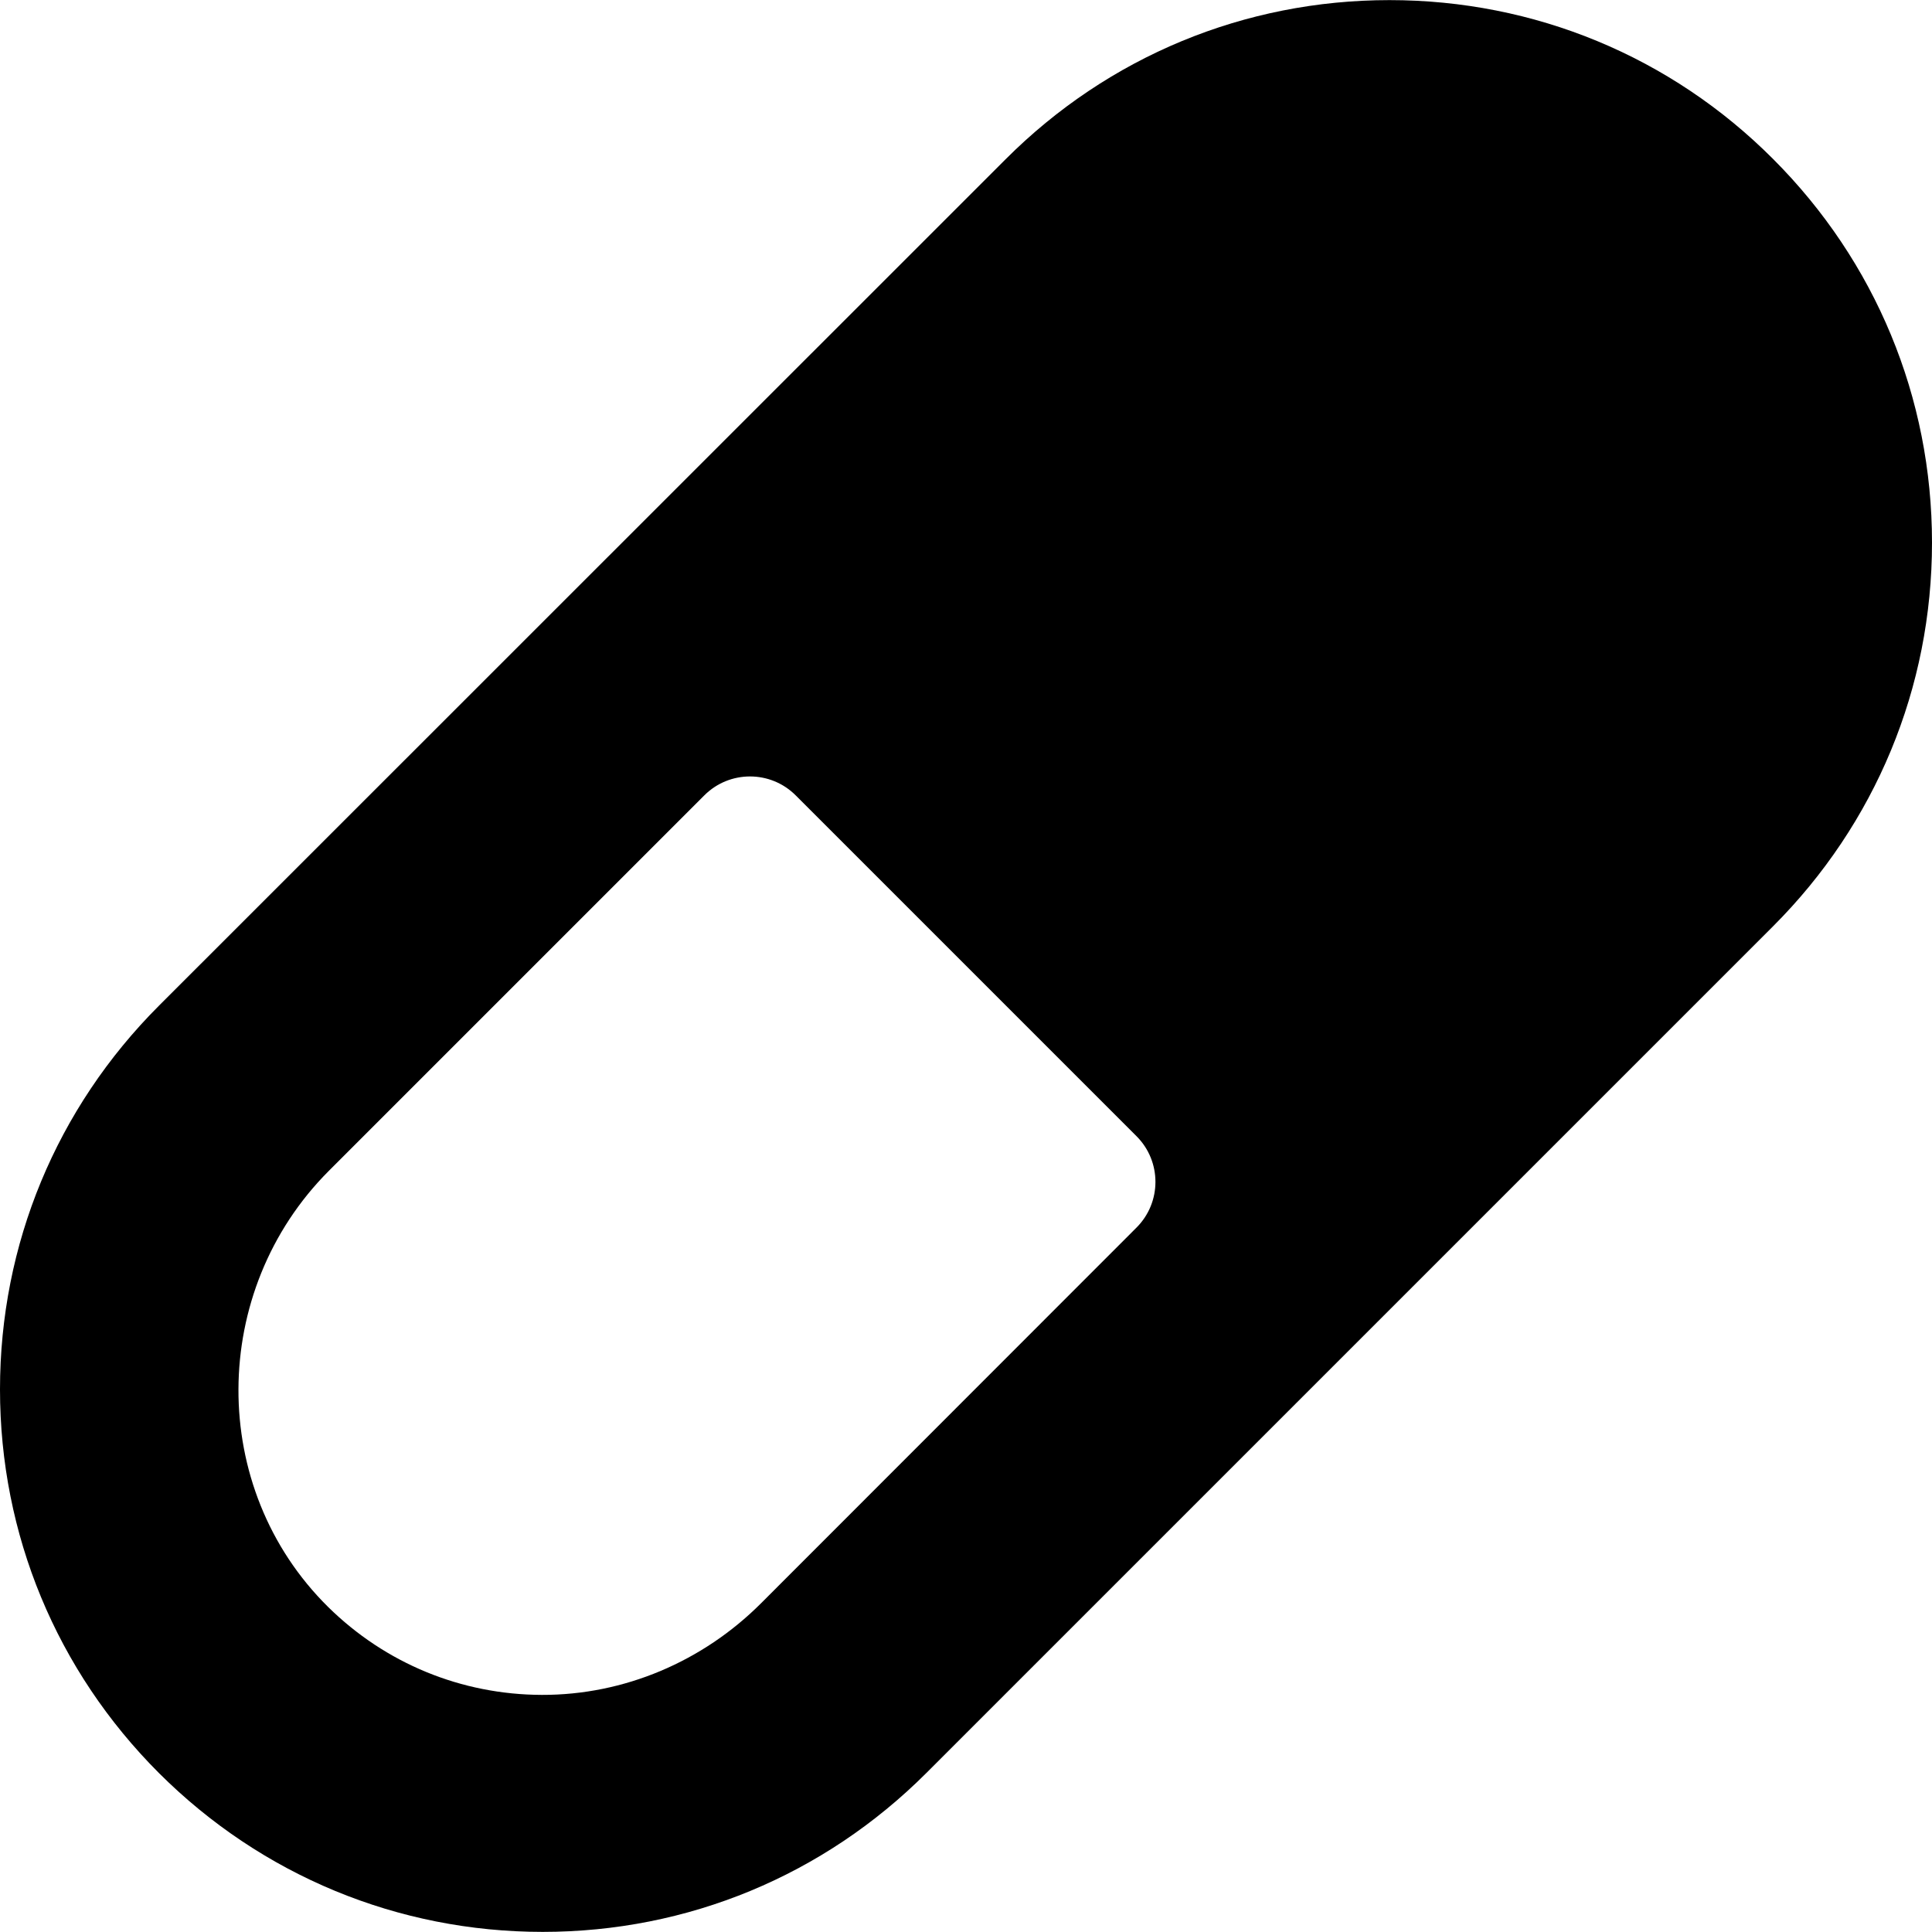 <?xml version="1.0" encoding="iso-8859-1"?>
<!-- Uploaded to: SVG Repo, www.svgrepo.com, Generator: SVG Repo Mixer Tools -->
<!DOCTYPE svg PUBLIC "-//W3C//DTD SVG 1.1//EN" "http://www.w3.org/Graphics/SVG/1.1/DTD/svg11.dtd">
<svg fill="#000000" version="1.1" id="Capa_1" xmlns="http://www.w3.org/2000/svg" xmlns:xlink="http://www.w3.org/1999/xlink" 
	 width="800px" height="800px" viewBox="0 0 896.699 896.699"
	 xml:space="preserve">
<g>
	<path d="M251.9,896.649c67.3,0,130.5-26.199,178.1-73.8L822.9,429.95c47.6-47.601,73.799-110.8,73.799-178.101
		c0-67.3-26.199-130.5-73.799-178.1c-47.5-47.6-110.801-73.7-178-73.7c-67.301,0-130.5,26.2-178.1,73.8L73.8,466.75
		C26.2,514.35,0,577.55,0,644.85s26.2,130.5,73.8,178.101C121.4,870.45,184.7,896.649,251.9,896.649z M152.6,543.45l174.3-174.301
		c11.7-11.699,30.7-11.699,42.4,0l158.2,158.2c11.699,11.7,11.699,30.7,0,42.4L353.2,744.149c-27,27-63.5,42.601-101.7,42.5
		c-37.4-0.1-72.6-14.6-99.2-40.8C96.4,690.649,97.1,599.05,152.6,543.45z"/>
</g>
</svg>